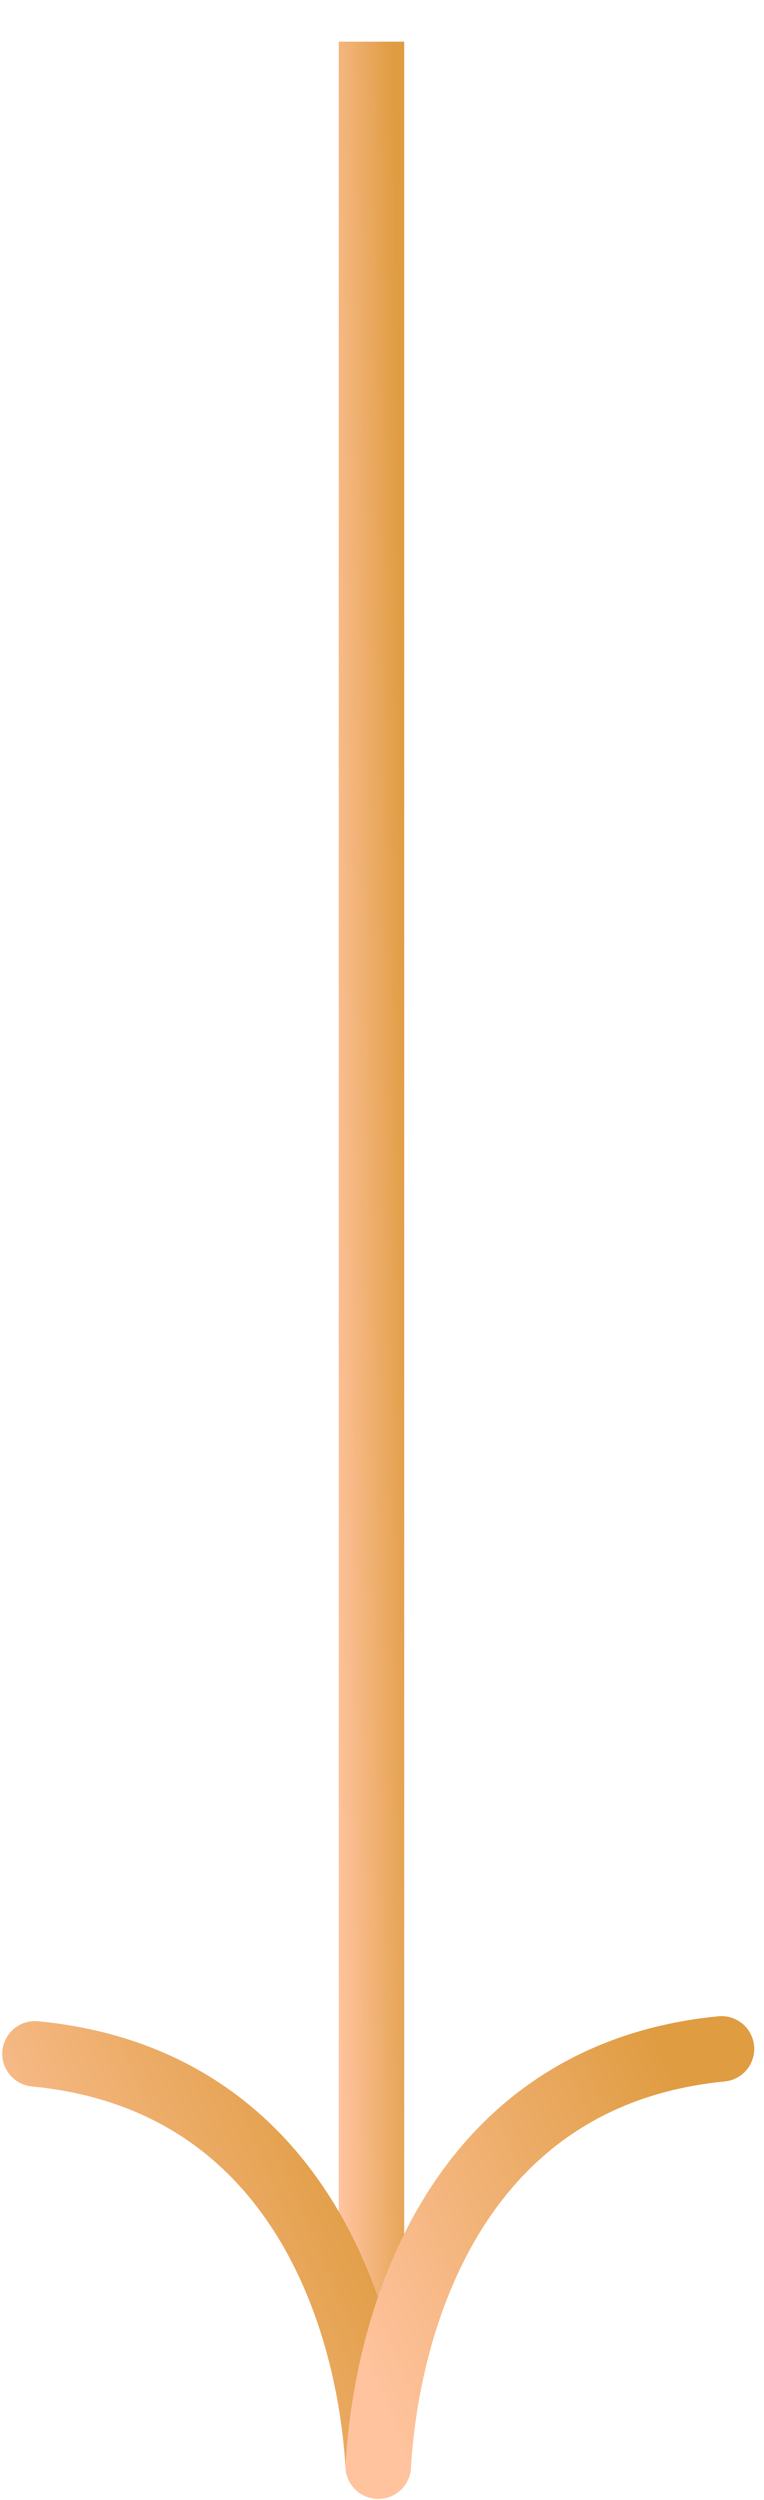 <?xml version="1.0" encoding="UTF-8"?> <svg xmlns="http://www.w3.org/2000/svg" width="70" height="229" viewBox="0 0 70 229" fill="none"><path d="M33.656 215.414L34.414 215.414L34.414 6.437L33.656 6.437L33.656 215.414Z" fill="url(#paint0_linear_558_3)" stroke="url(#paint1_linear_558_3)" stroke-width="5.241"></path><path d="M34.656 225.908C33.783 211.521 26.794 190.418 3.208 188.142" stroke="url(#paint2_linear_558_3)" stroke-width="6" stroke-linecap="round"></path><path d="M34.656 225.905C35.53 211.345 42.518 189.991 66.105 187.687" stroke="url(#paint3_linear_558_3)" stroke-width="6" stroke-linecap="round"></path><defs><linearGradient id="paint0_linear_558_3" x1="31.035" y1="183.696" x2="38.599" y2="183.59" gradientUnits="userSpaceOnUse"><stop stop-color="#FFC39E"></stop><stop offset="1" stop-color="#DF9C41"></stop></linearGradient><linearGradient id="paint1_linear_558_3" x1="31.035" y1="183.696" x2="38.599" y2="183.59" gradientUnits="userSpaceOnUse"><stop stop-color="#FFC39E"></stop><stop offset="1" stop-color="#DF9C41"></stop></linearGradient><linearGradient id="paint2_linear_558_3" x1="3.208" y1="219.96" x2="36.786" y2="205.679" gradientUnits="userSpaceOnUse"><stop stop-color="#FFC39E"></stop><stop offset="1" stop-color="#DF9C41"></stop></linearGradient><linearGradient id="paint3_linear_558_3" x1="34.656" y1="219.885" x2="68.356" y2="205.722" gradientUnits="userSpaceOnUse"><stop stop-color="#FFC39E"></stop><stop offset="1" stop-color="#DF9C41"></stop></linearGradient></defs></svg> 